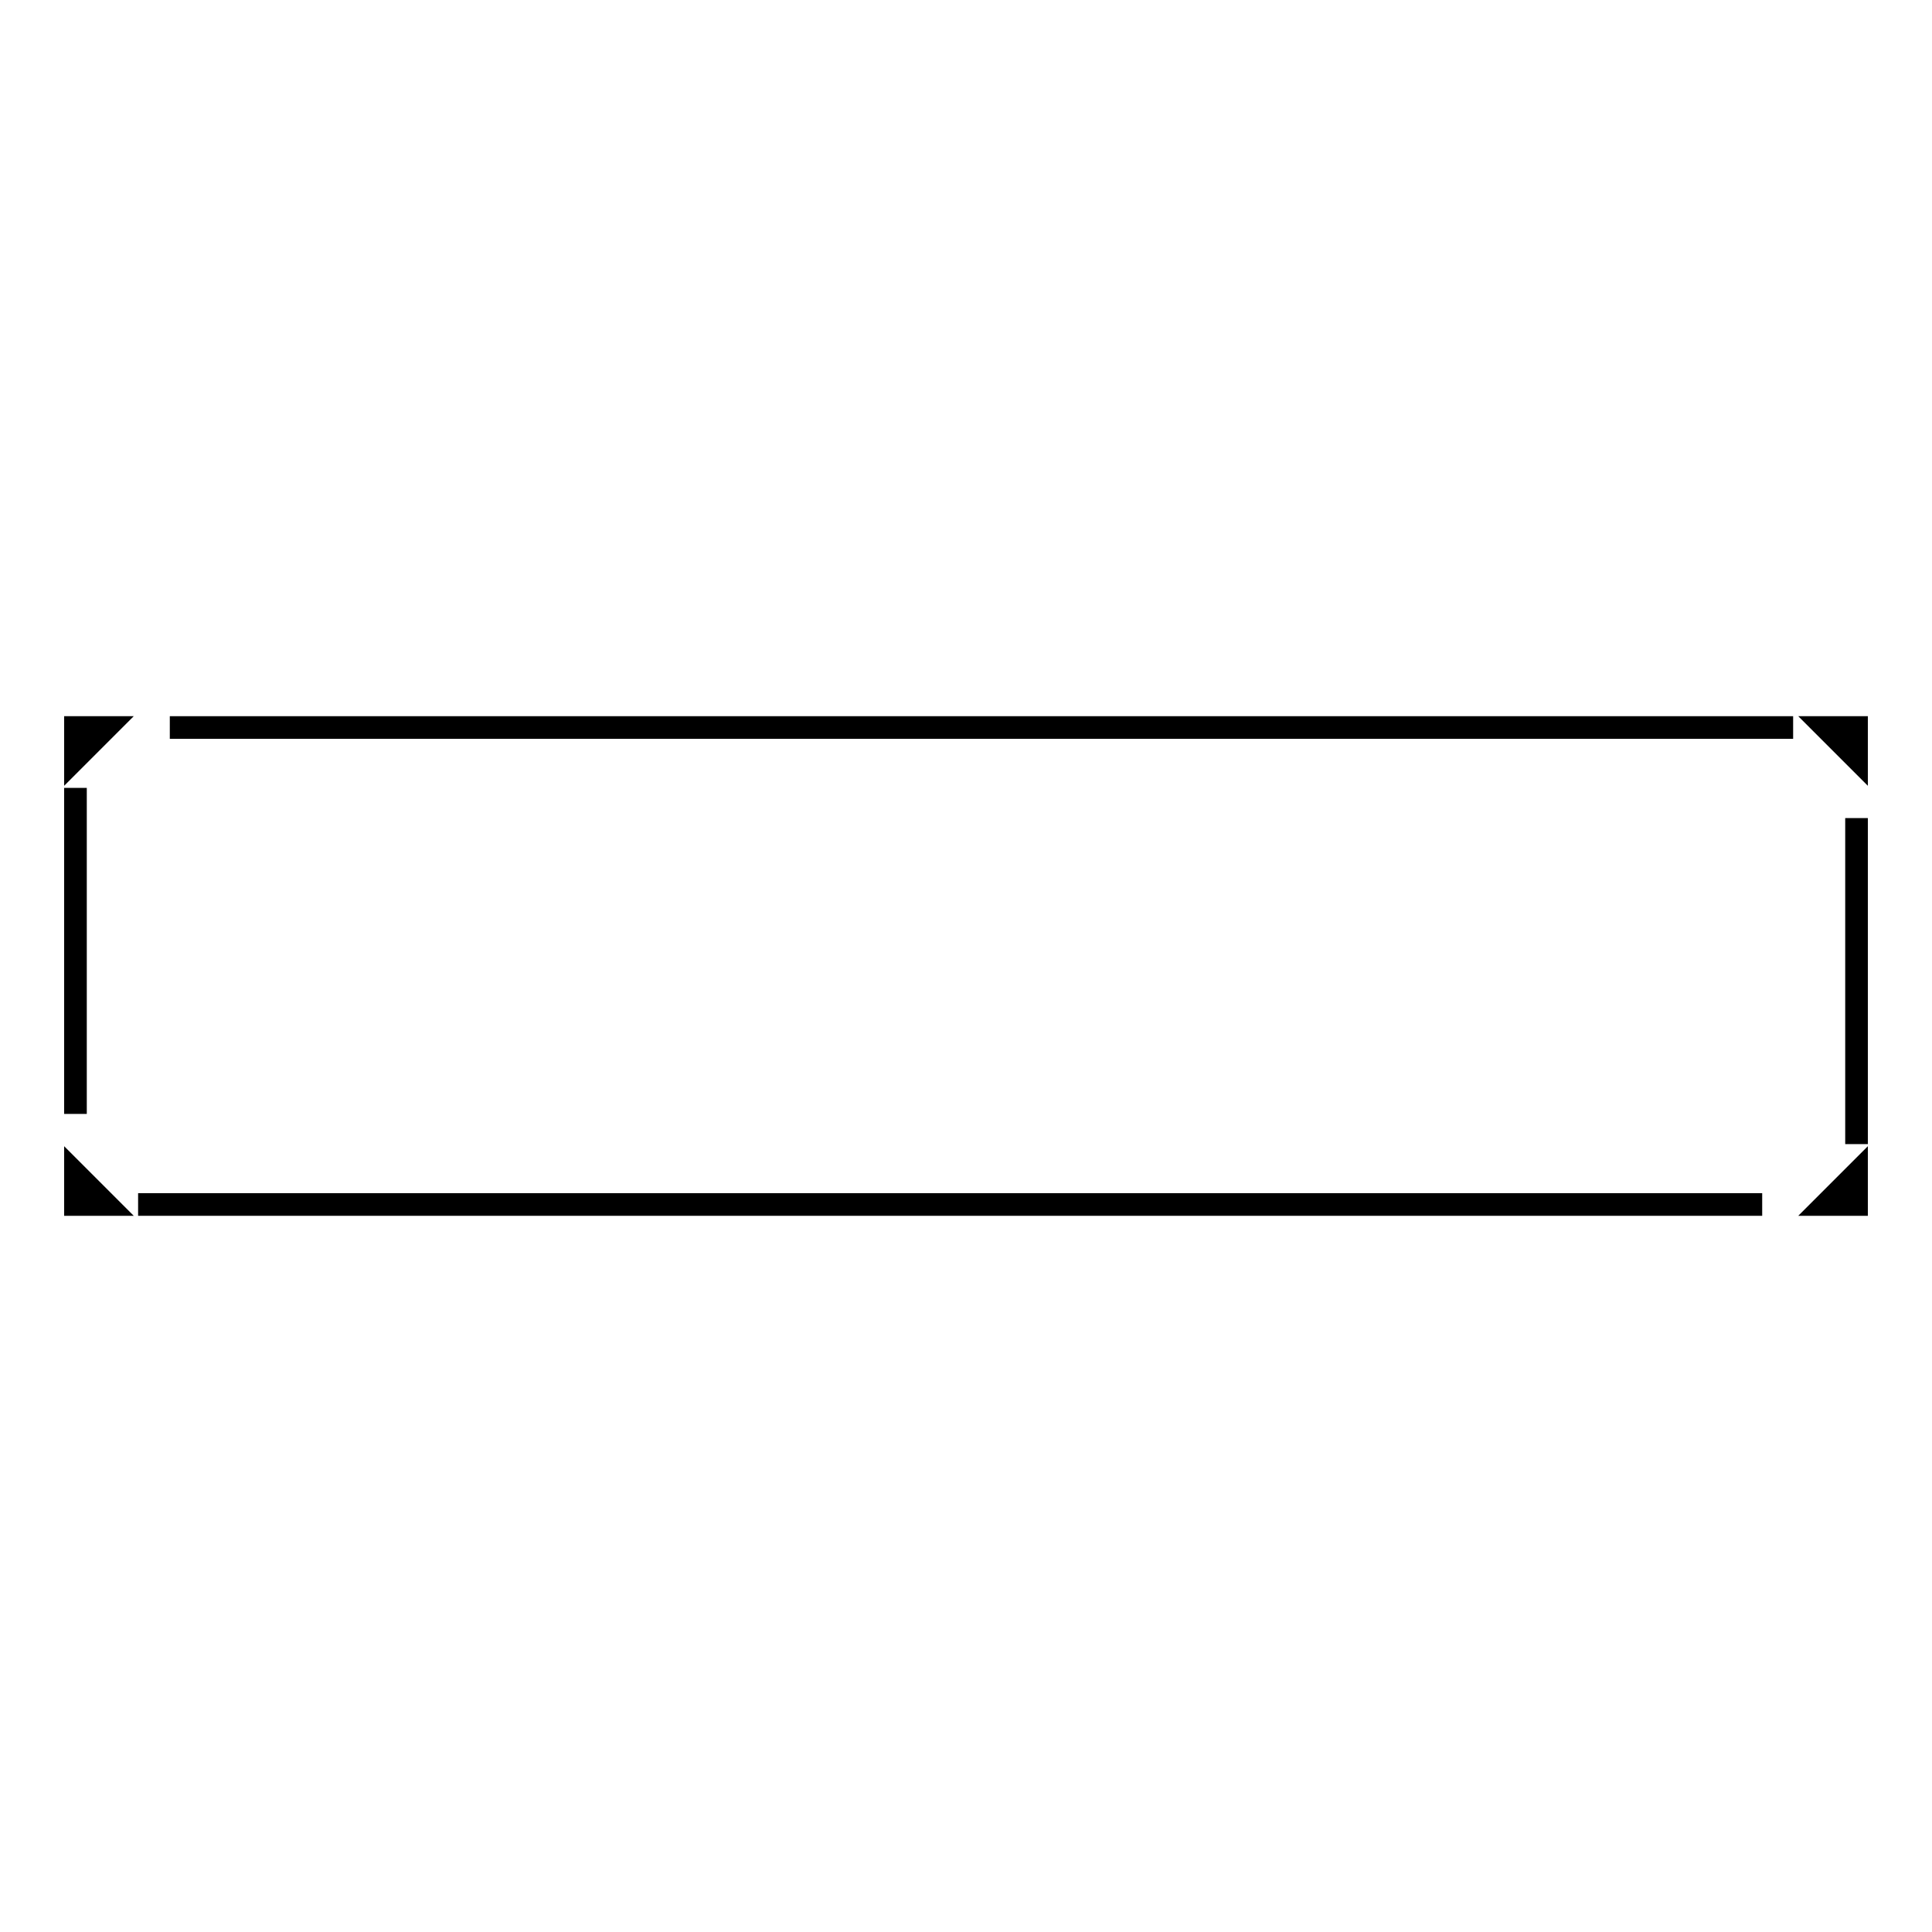 <?xml version="1.0" encoding="utf-8"?>
<!-- Svg Vector Icons : http://www.onlinewebfonts.com/icon -->
<!DOCTYPE svg PUBLIC "-//W3C//DTD SVG 1.1//EN" "http://www.w3.org/Graphics/SVG/1.1/DTD/svg11.dtd">
<svg version="1.1" xmlns="http://www.w3.org/2000/svg" xmlns:xlink="http://www.w3.org/1999/xlink" x="0px" y="0px" viewBox="0 0 256 256" enable-background="new 0 0 256 256" xml:space="preserve">
<g><g><path stroke-width="3" fill-opacity="0" stroke="#000000"  d="M246,155.5v4.1h-4.1L246,155.5z"/><path stroke-width="3" fill-opacity="0" stroke="#000000"  d="M233.5,159.6H18.3H233.5z"/><path stroke-width="3" fill-opacity="0" stroke="#000000"  d="M14.1,159.6H10v-4.1L14.1,159.6z"/><path stroke-width="3" fill-opacity="0" stroke="#000000"  d="M10,147.6v-43.2V147.6z"/><path stroke-width="3" fill-opacity="0" stroke="#000000"  d="M10,100.5v-4.1h4.1L10,100.5z"/><path stroke-width="3" fill-opacity="0" stroke="#000000"  d="M22.5,96.4h215.1H22.5z"/><path stroke-width="3" fill-opacity="0" stroke="#000000"  d="M241.9,96.4h4.1v4.1L241.9,96.4z"/><path stroke-width="3" fill-opacity="0" stroke="#000000"  d="M246,108.4v43.2V108.4z"/></g></g>
</svg>
